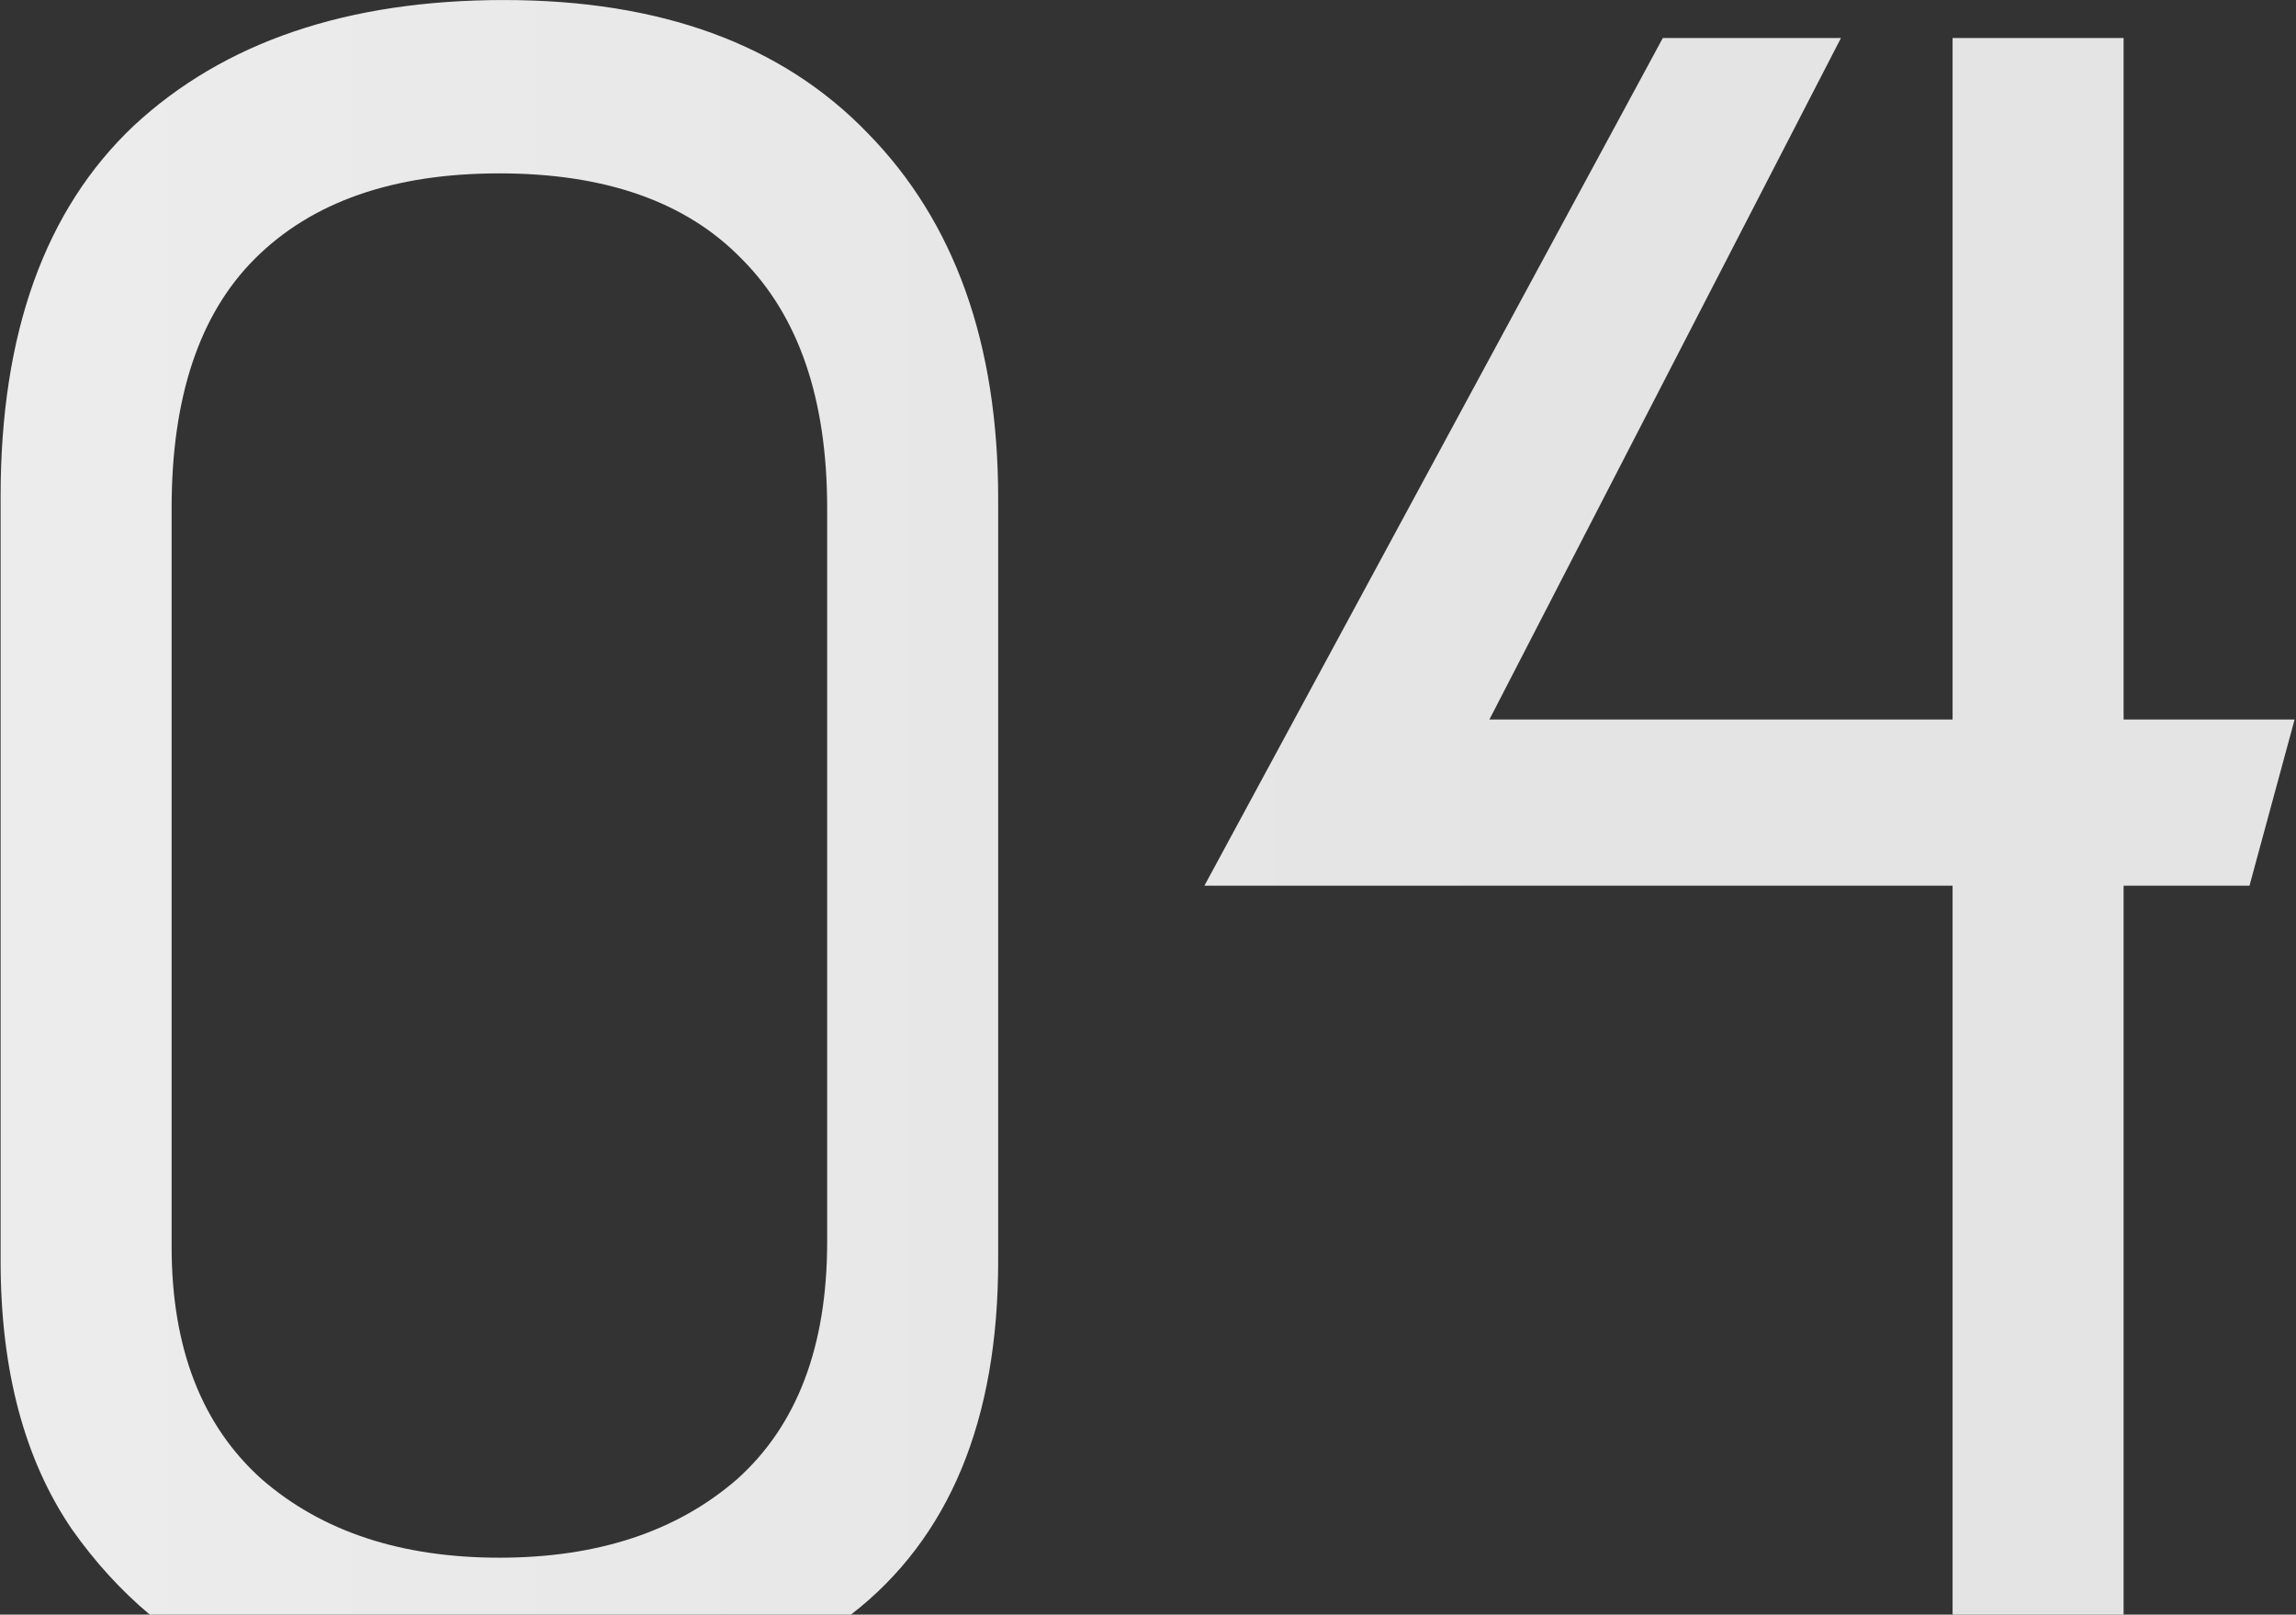 <?xml version="1.0" encoding="UTF-8"?> <svg xmlns="http://www.w3.org/2000/svg" width="290" height="204" viewBox="0 0 290 204" fill="none"><rect x="0" y="0" width="290" height="204" fill="#333333" stroke="none"/> <path fill-rule="evenodd" clip-rule="evenodd" d="M107.48 204C119.877 194.4 126.076 179.501 126.076 159.304V63.004C126.076 43.404 120.576 28.003 109.576 16.803C98.776 5.604 83.476 0.004 63.676 0.004C43.876 0.004 28.276 5.304 16.876 15.903C5.676 26.503 0.076 42.103 0.076 62.703V159.304C0.076 173.104 3.076 184.404 9.076 193.204C11.983 197.33 15.264 200.929 18.919 204H107.48ZM268.224 204H246.624V111.904H152.124L210.024 4.804H232.524L188.124 90.903H246.624V4.804H268.224V90.903H289.824L284.124 111.904H268.224V204ZM93.676 32.703C100.876 39.904 104.476 50.404 104.476 64.204V156.904C104.476 170.104 100.676 180.104 93.076 186.904C85.476 193.504 75.476 196.804 63.076 196.804C50.676 196.804 40.676 193.504 33.076 186.904C25.476 180.104 21.676 170.304 21.676 157.504V64.204C21.676 50.203 25.176 39.703 32.176 32.703C39.376 25.503 49.676 21.904 63.076 21.904C76.476 21.904 86.676 25.503 93.676 32.703Z" fill="url(#paint0_linear_35_21)"></path> <defs> <linearGradient id="paint0_linear_35_21" x1="-130.703" y1="53.165" x2="196.171" y2="53.165" gradientUnits="userSpaceOnUse"> <stop stop-color="#F2F2F2"></stop> <stop offset="1" stop-color="#E4E4E4"></stop> </linearGradient> </defs> </svg> 